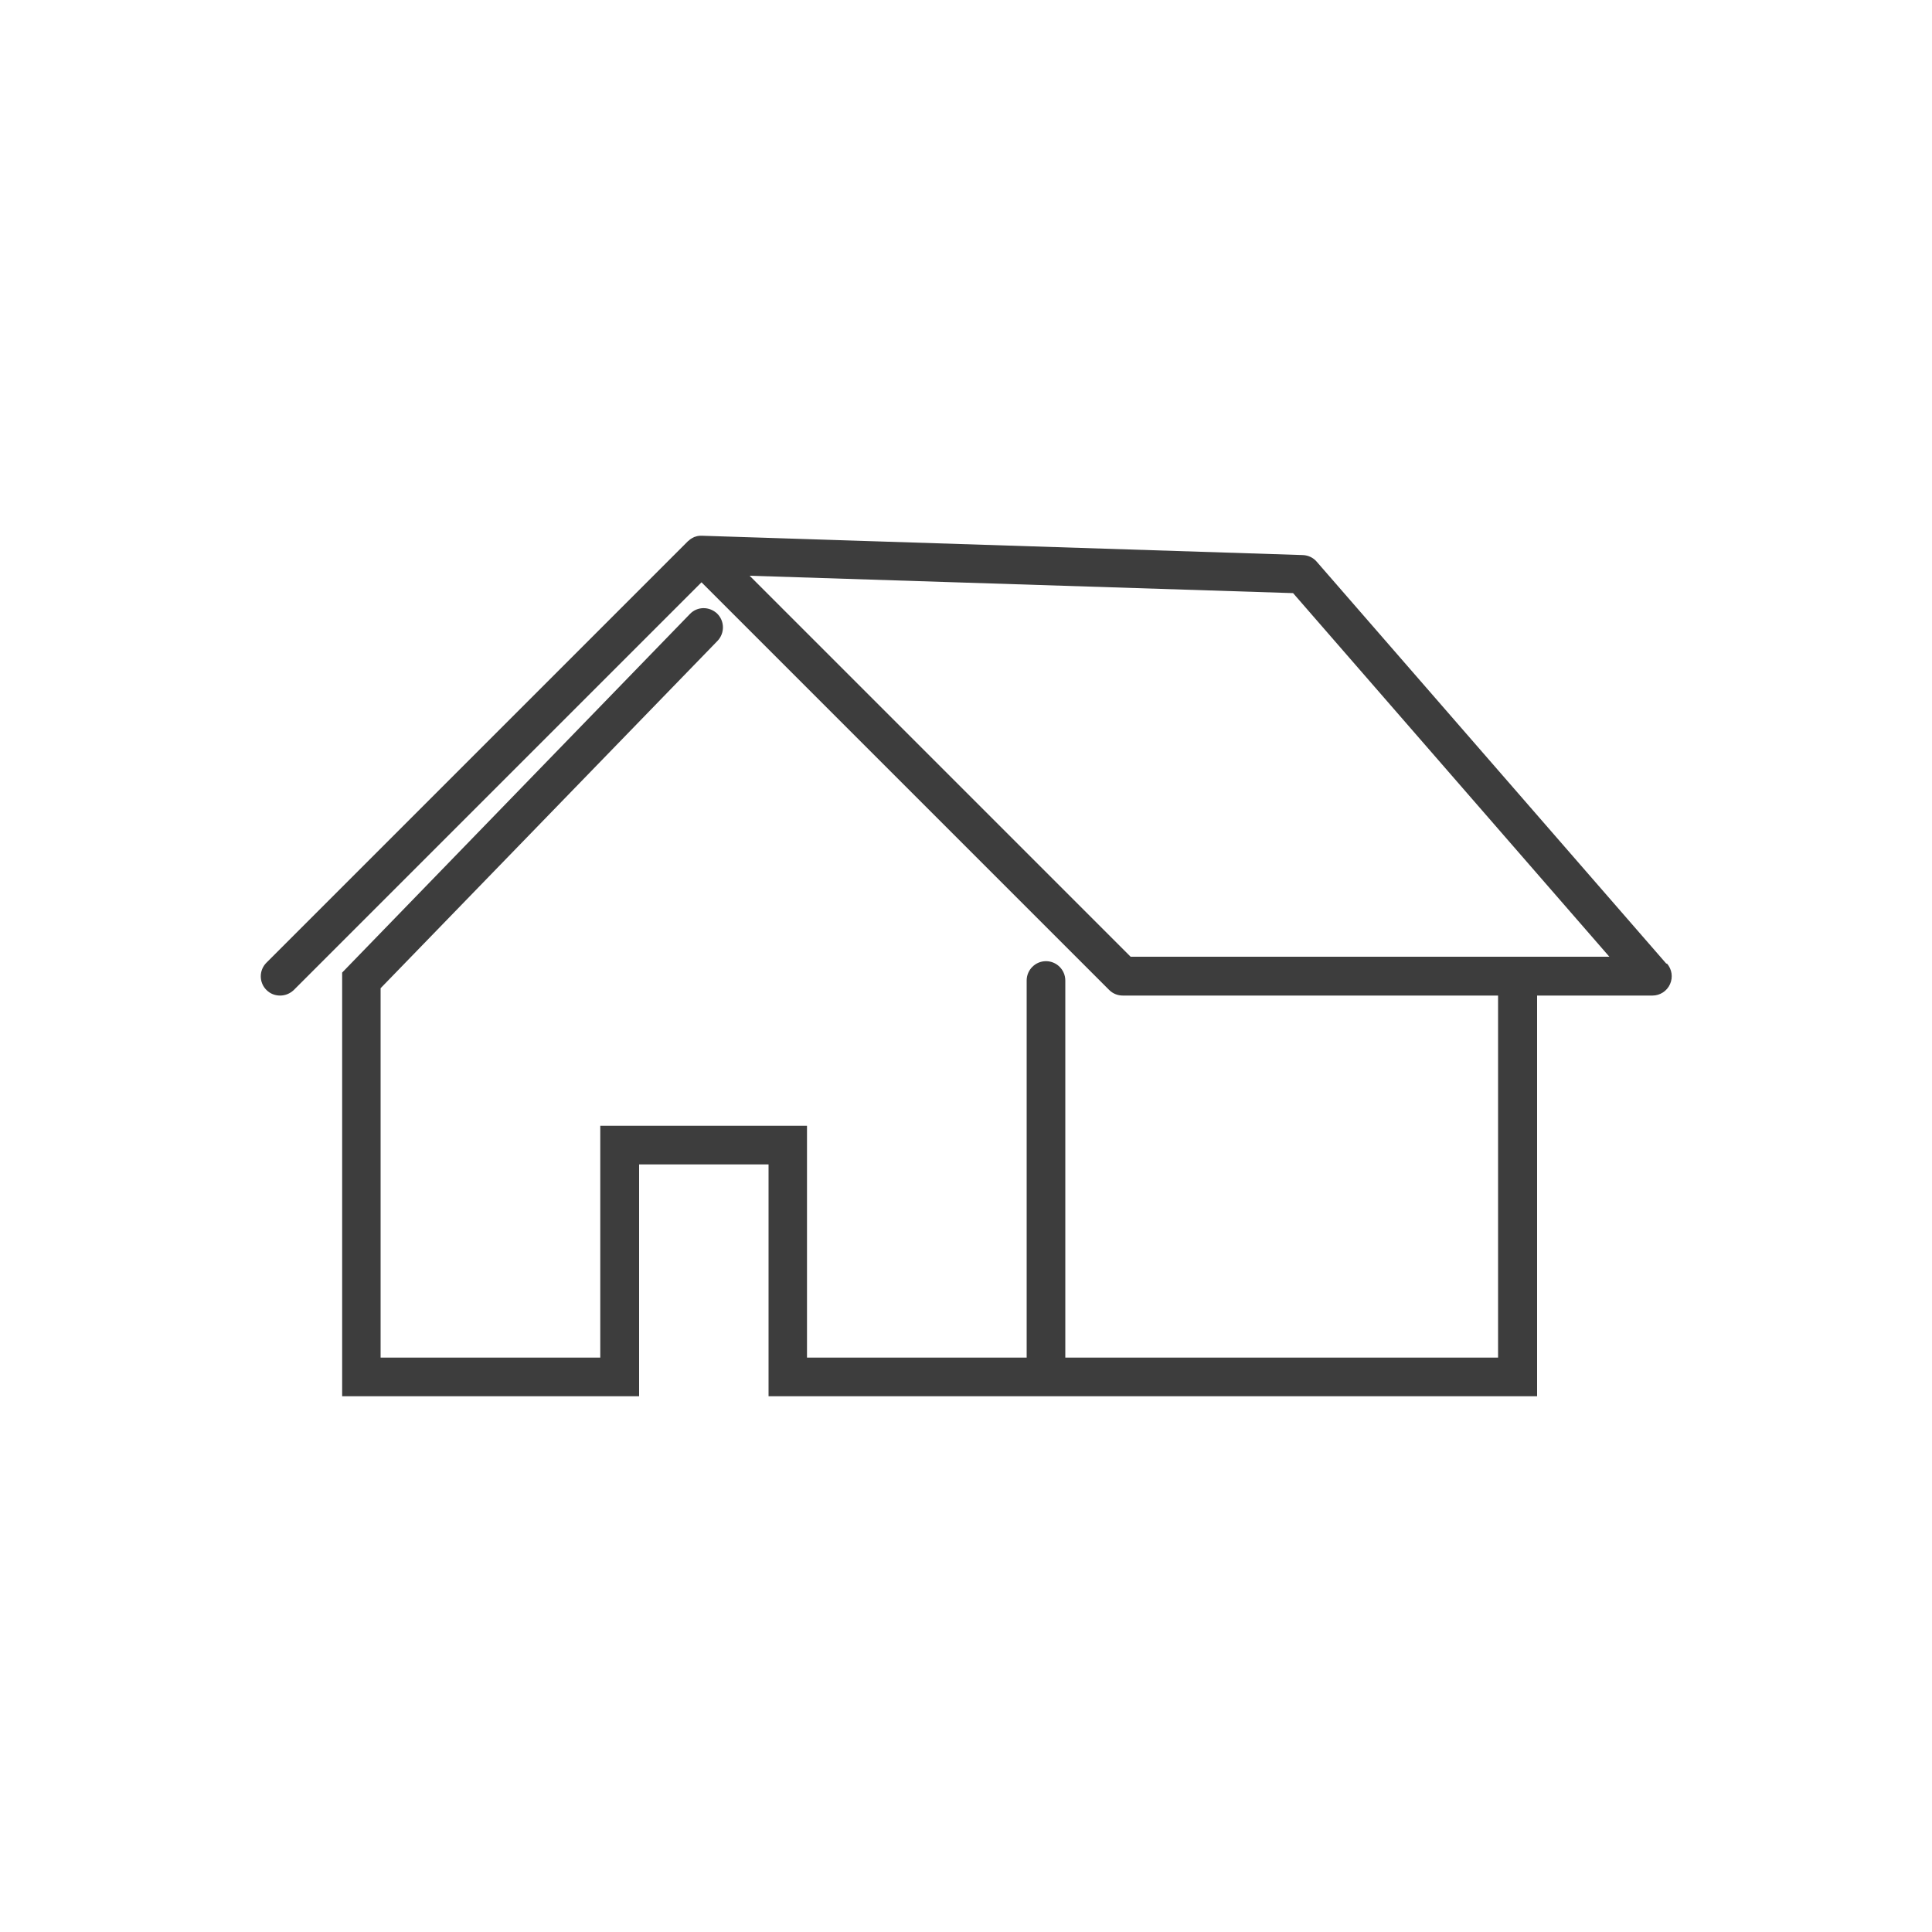 <?xml version="1.0" encoding="UTF-8"?><svg id="Ebene_2" xmlns="http://www.w3.org/2000/svg" viewBox="0 0 100 100"><defs><style>.cls-1{fill:#3d3d3d;}.cls-1,.cls-2{stroke-width:0px;}.cls-2{fill:#fff;opacity:0;}</style></defs><g id="Icons"><path class="cls-1" d="M86.25,49.88l-18.1-20.81c-.18-.21-.44-.33-.72-.34l-31.09-1s-.02,0-.03,0c-.01,0-.02,0-.04,0-.11,0-.21.02-.31.06-.03,0-.05.02-.07.03-.09.04-.18.1-.25.17-.01.01-.03.01-.04.03l-21.81,21.81c-.39.39-.39,1.02,0,1.41.2.2.45.29.71.29s.51-.1.71-.29l21.1-21.1,21.1,21.1c.19.19.44.29.71.29h19.42v18.74h-22.4v-19.52c0-.55-.45-1-1-1s-1,.45-1,1v19.52h-11.37v-12h-10.7v12h-11.37v-19.12l17.44-17.98c.38-.4.37-1.03-.02-1.41-.4-.38-1.03-.38-1.41.02l-18,18.56v21.93h15.37v-12h6.7v12h39.78v-20.74h5.97c.39,0,.75-.23.91-.59.16-.36.1-.77-.16-1.07ZM58.53,49.53l-19.73-19.73,28.13.9,16.37,18.82h-24.77Z"/><rect class="cls-2" width="100" height="100"/></g></svg>